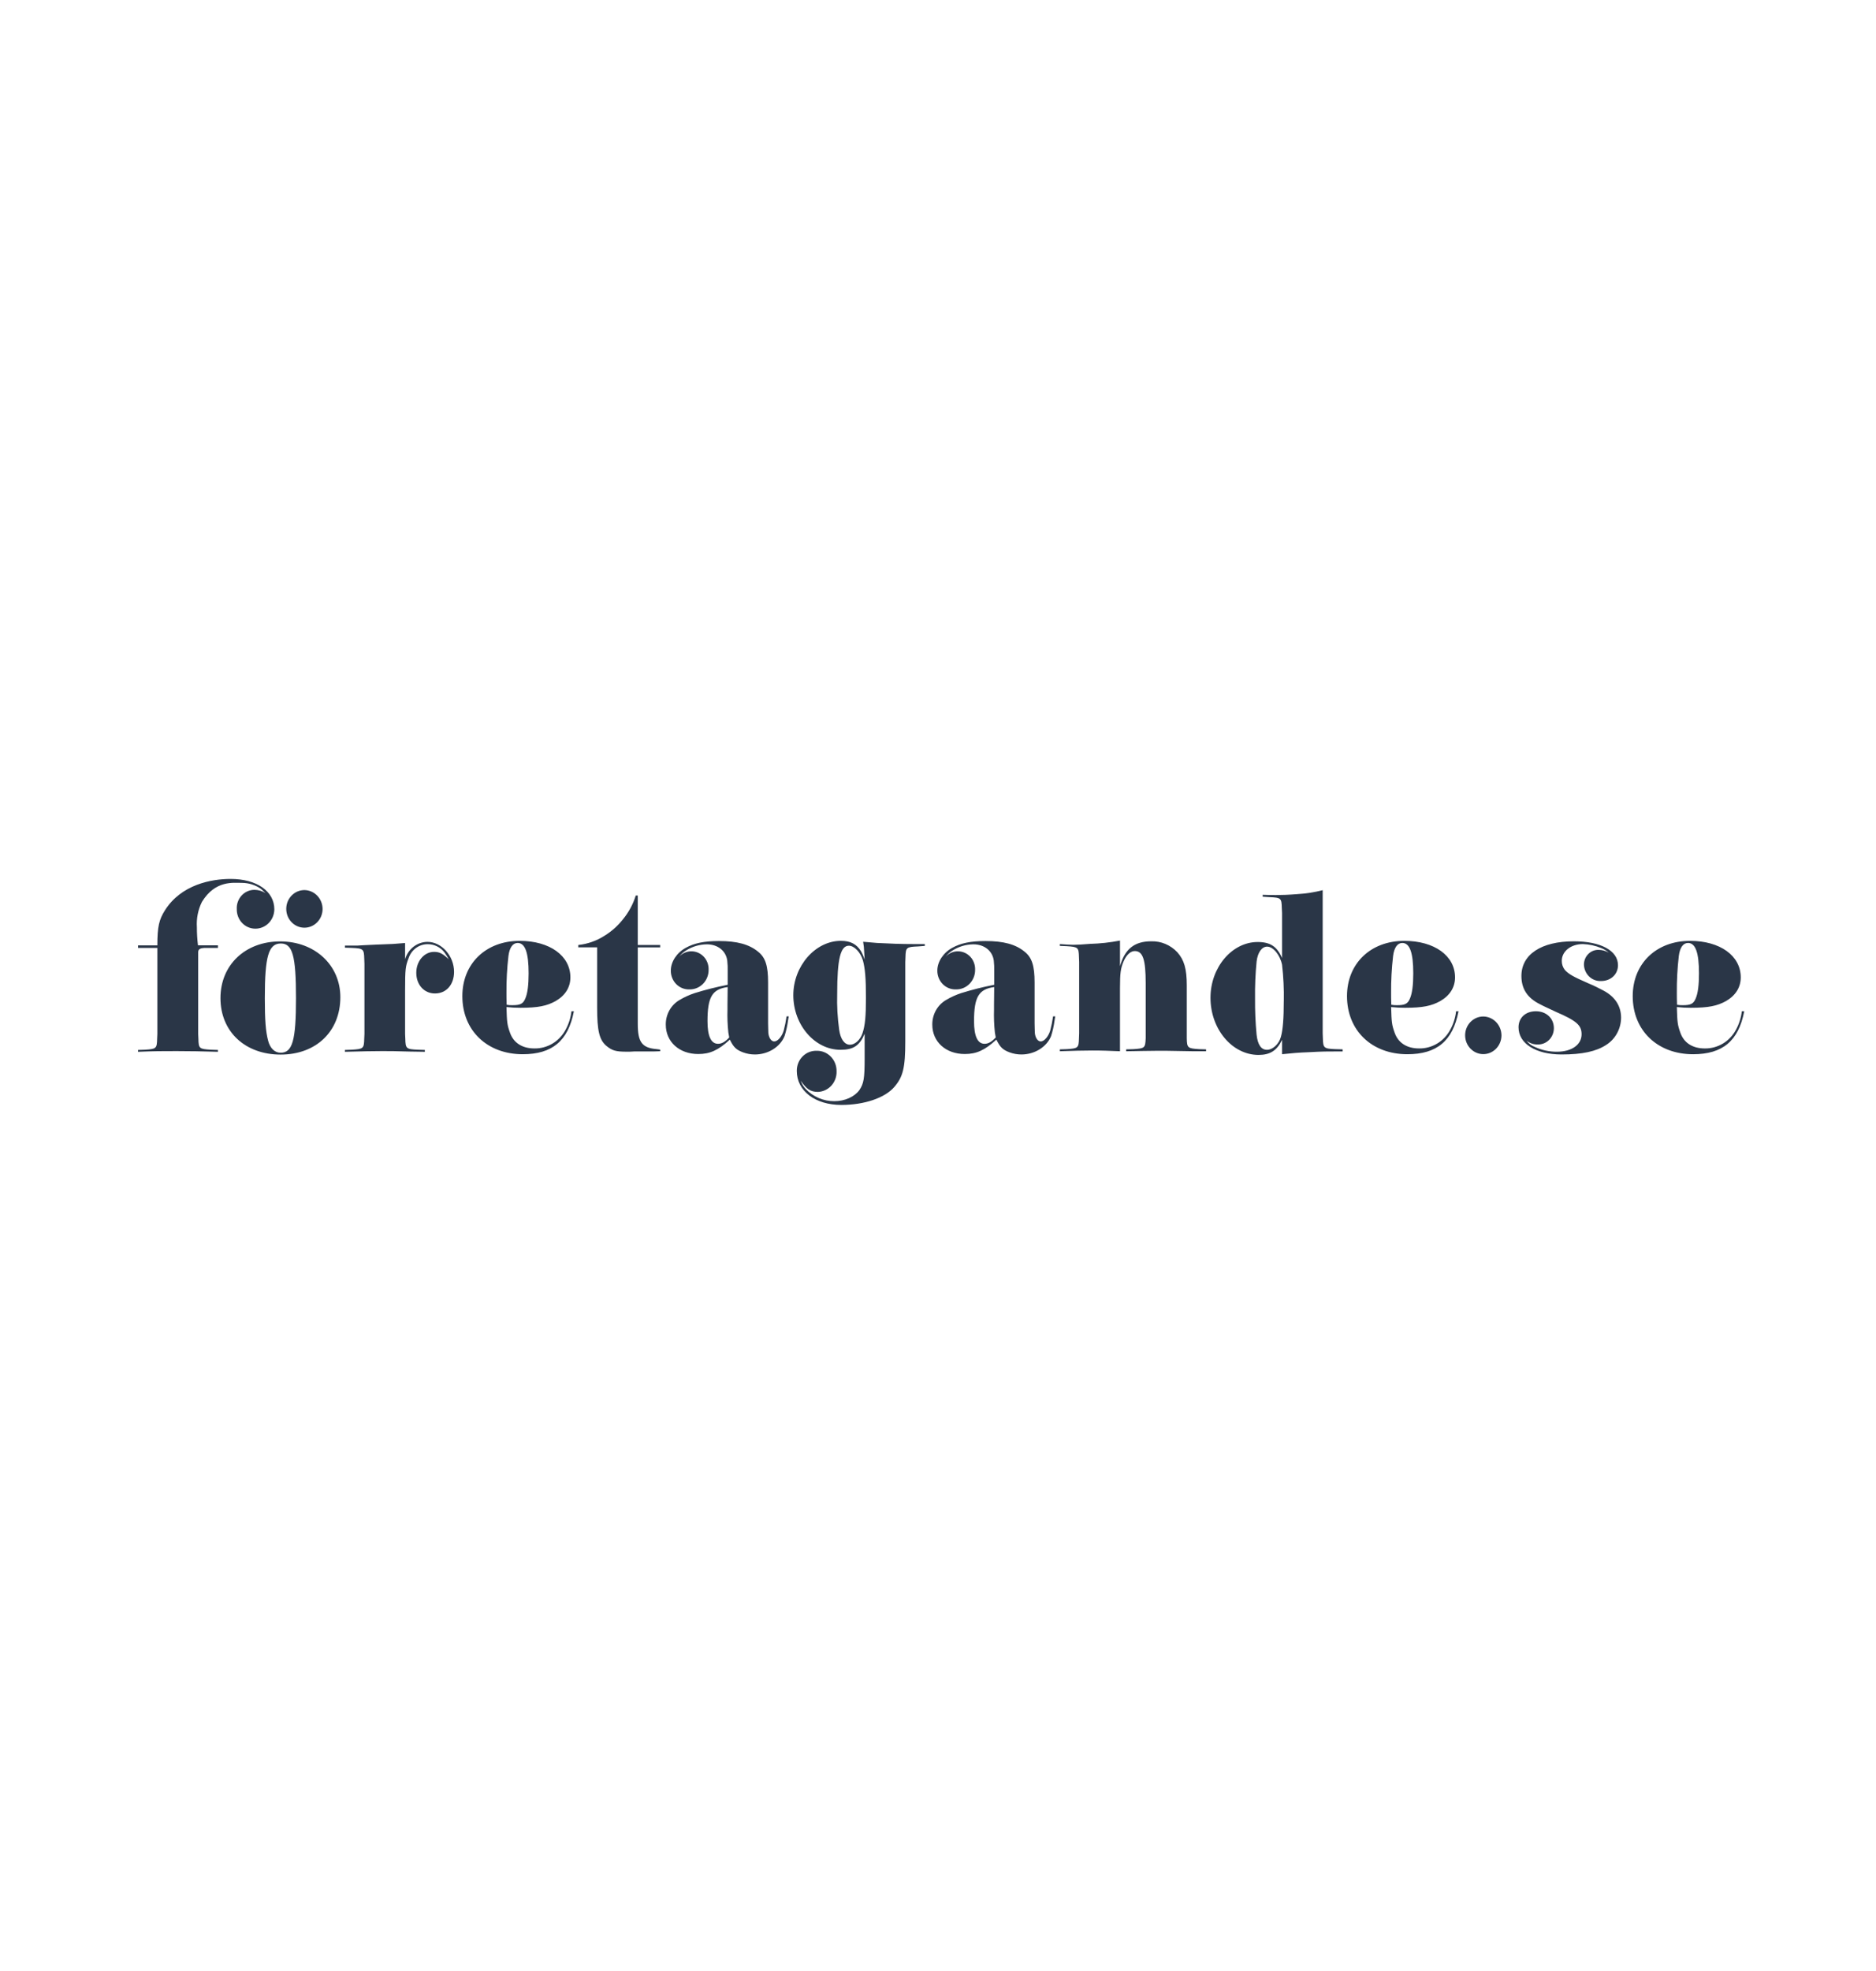 <?xml version="1.0" encoding="UTF-8"?>
<svg width="299px" height="314px" viewBox="0 0 299 314" version="1.1" xmlns="http://www.w3.org/2000/svg" xmlns:xlink="http://www.w3.org/1999/xlink">
    <title>Företagande Copy 2</title>
    <g id="Företagande-Copy-2" stroke="none" stroke-width="1" fill="none" fill-rule="evenodd">
        <g id="Group_43944" transform="translate(22, 140)" fill="#2A3647">
            <path d="M69.078,21.078 C68.959,22.121 68.639,23.128 68.135,24.039 C67.136,25.901 65.224,27.04 63.166,26.999 C61.242,26.999 59.844,26.118 59.278,24.481 C58.832,23.221 58.793,22.855 58.723,20.41 C59.454,20.488 60.189,20.527 60.925,20.525 C63.761,20.525 65.16,20.231 66.558,19.454 C68.096,18.562 68.909,17.261 68.909,15.677 C68.909,12.236 65.616,9.864 60.825,9.864 C55.43,9.864 51.69,13.495 51.69,18.667 C51.69,24.155 55.648,27.922 61.312,27.922 C66.003,27.922 68.552,25.815 69.465,21.08 L69.078,21.078 Z M58.751,20.04 C58.721,19.116 58.721,18.707 58.721,18.193 C58.703,16.212 58.809,14.232 59.038,12.265 C59.207,10.933 59.733,10.198 60.506,10.198 C61.697,10.198 62.252,11.751 62.252,15.046 C62.252,16.893 62.084,18.225 61.726,19.043 C61.38,19.893 60.923,20.113 59.663,20.113 C59.357,20.124 59.051,20.1 58.751,20.04 L58.751,20.04 Z M79.648,10.9 L83.218,10.9 L83.218,10.523 L79.648,10.523 L79.648,2.642 L79.33,2.642 C78.9,4.027 78.209,5.311 77.297,6.419 C76.474,7.464 75.48,8.352 74.361,9.042 C73.09,9.86 71.655,10.366 70.166,10.522 L70.166,10.899 L73.172,10.899 L73.172,20.48 C73.172,24.184 73.519,25.632 74.639,26.587 C75.552,27.332 76.107,27.521 77.893,27.521 C78.319,27.521 78.696,27.521 79.123,27.478 L82.267,27.478 L83.219,27.447 L83.219,27.184 L82.694,27.111 C80.313,26.922 79.649,25.999 79.649,23.071 L79.649,10.9 L79.648,10.9 Z M94.324,25.591 C94.919,26.819 95.346,27.218 96.427,27.626 C97.035,27.851 97.676,27.964 98.321,27.963 C100.414,27.963 102.338,26.777 103.042,25.035 C103.3,24.229 103.486,23.4 103.598,22.559 L103.707,21.888 L103.365,21.888 C103.256,22.652 103.104,23.409 102.909,24.154 C102.621,25.108 101.957,25.886 101.401,25.886 C100.916,25.886 100.529,25.298 100.459,24.522 C100.459,24.154 100.419,23.629 100.419,23 L100.419,16.483 C100.419,13.859 100.003,12.527 98.842,11.603 C97.413,10.418 95.489,9.893 92.583,9.893 C90.243,9.893 88.626,10.229 87.299,10.973 C85.87,11.749 84.918,13.188 84.918,14.593 C84.906,15.402 85.213,16.18 85.77,16.747 C86.327,17.314 87.083,17.62 87.864,17.595 C88.681,17.621 89.473,17.298 90.054,16.703 C90.635,16.108 90.955,15.292 90.939,14.446 C90.96,13.69 90.688,12.955 90.184,12.407 C89.679,11.859 88.983,11.543 88.251,11.53 C87.498,11.51 86.771,11.819 86.247,12.38 C86.562,11.984 86.94,11.646 87.365,11.383 C88.36,10.762 89.497,10.429 90.658,10.418 C92.404,10.418 93.703,11.456 93.912,13.009 C93.974,13.574 93.997,14.142 93.981,14.709 L93.981,16.86 C92.198,17.209 90.434,17.653 88.696,18.193 C87.857,18.472 87.049,18.842 86.286,19.297 C84.923,20.096 84.091,21.6 84.114,23.221 C84.114,25.93 86.247,27.891 89.291,27.891 C91.146,27.891 92.475,27.293 94.33,25.593 L94.324,25.591 Z M93.977,17.228 L93.947,20.038 L93.947,20.783 C93.908,22.016 93.954,23.25 94.086,24.476 C94.116,24.666 94.155,24.928 94.225,25.253 C93.56,25.956 93.035,26.26 92.439,26.26 C91.318,26.26 90.763,25.033 90.763,22.661 C90.763,18.82 91.497,17.561 93.976,17.226 L93.977,17.228 Z M115.57,10.008 C115.664,10.56 115.72,11.117 115.738,11.677 L115.807,12.862 C115.659,12.383 115.459,11.922 115.212,11.488 C114.518,10.376 113.536,9.861 112.028,9.861 C107.932,9.861 104.44,13.891 104.44,18.518 C104.44,23.261 107.862,27.217 111.958,27.217 C114.022,27.217 115.004,26.556 115.807,24.667 L115.807,28.591 C115.807,31.771 115.668,32.589 114.974,33.628 C114.198,34.698 112.663,35.401 110.977,35.401 C109.256,35.413 107.604,34.705 106.394,33.439 C106.053,33.071 105.793,32.631 105.631,32.149 C106.533,33.482 107.197,33.923 108.358,33.923 C109.177,33.898 109.951,33.536 110.51,32.917 C111.069,32.298 111.366,31.474 111.334,30.628 C111.346,29.754 111.014,28.912 110.412,28.298 C109.811,27.684 108.994,27.35 108.15,27.375 C107.314,27.347 106.505,27.675 105.909,28.282 C105.313,28.888 104.983,29.721 104.995,30.586 C104.995,33.776 107.931,36 112.097,36 C115.737,36 119.03,34.888 120.528,33.146 C121.934,31.52 122.284,30.072 122.284,25.885 L122.284,13.261 L122.314,12.485 C122.353,10.9 122.462,10.829 124.307,10.753 L125.398,10.67 L125.398,10.376 L123.722,10.376 C121.55,10.376 119.794,10.302 117.771,10.197 C117.275,10.155 116.541,10.082 115.569,10.008 L115.57,10.008 Z M116.016,18.854 C116.016,21.96 115.877,23.334 115.46,24.594 C115.113,25.632 114.27,26.409 113.467,26.409 C112.594,26.409 111.959,25.517 111.751,24.038 C111.484,22.138 111.378,20.217 111.433,18.298 C111.433,12.747 111.959,10.639 113.288,10.639 C114.161,10.639 115.143,11.677 115.53,12.968 C115.877,14.269 116.015,15.778 116.015,18.897 L116.015,18.855 L116.016,18.854 Z M136.805,25.59 C137.4,26.818 137.827,27.217 138.908,27.626 C139.516,27.85 140.156,27.964 140.802,27.962 C142.894,27.962 144.819,26.776 145.523,25.035 C145.781,24.229 145.967,23.4 146.078,22.559 L146.188,21.887 L145.841,21.887 C145.732,22.651 145.579,23.408 145.385,24.154 C145.097,25.107 144.432,25.885 143.877,25.885 C143.392,25.885 143.004,25.298 142.934,24.521 C142.934,24.154 142.894,23.629 142.894,23 L142.894,16.483 C142.894,13.859 142.478,12.527 141.317,11.603 C139.889,10.418 137.965,9.893 135.059,9.893 C132.718,9.893 131.102,10.229 129.774,10.973 C128.346,11.749 127.394,13.188 127.394,14.593 C127.381,15.402 127.689,16.18 128.246,16.747 C128.802,17.314 129.559,17.62 130.34,17.595 C131.157,17.62 131.949,17.298 132.53,16.703 C133.111,16.108 133.431,15.292 133.414,14.446 C133.436,13.69 133.164,12.955 132.659,12.407 C132.154,11.859 131.458,11.543 130.727,11.53 C129.973,11.511 129.247,11.819 128.723,12.38 C129.038,11.983 129.418,11.646 129.844,11.383 C130.838,10.762 131.975,10.428 133.136,10.417 C134.882,10.417 136.182,11.456 136.39,13.009 C136.453,13.573 136.476,14.141 136.46,14.709 L136.46,16.86 C134.677,17.208 132.913,17.653 131.175,18.192 C130.336,18.471 129.528,18.841 128.765,19.296 C127.402,20.096 126.57,21.6 126.592,23.22 C126.592,25.93 128.726,27.89 131.77,27.89 C133.625,27.89 134.954,27.292 136.808,25.592 L136.805,25.59 Z M136.458,17.227 L136.428,20.037 L136.428,20.782 C136.389,22.015 136.435,23.25 136.567,24.476 C136.597,24.665 136.636,24.927 136.705,25.253 C136.041,25.955 135.515,26.26 134.92,26.26 C133.799,26.26 133.244,25.032 133.244,22.66 C133.244,18.82 133.978,17.561 136.457,17.225 L136.458,17.227 Z M156.505,9.82 C154.924,10.125 153.322,10.3 151.714,10.344 C150.524,10.449 149.612,10.492 149.056,10.492 C148.491,10.492 147.975,10.449 146.923,10.376 L146.923,10.67 L148.004,10.712 C149.828,10.828 149.928,10.901 149.967,12.454 L149.997,13.23 L149.997,24.594 L149.967,25.371 C149.928,26.926 149.828,26.997 148.004,27.112 L146.923,27.144 L146.923,27.448 C149.333,27.375 150.317,27.332 152.062,27.332 C153.848,27.332 154.583,27.375 156.506,27.448 L156.506,17.374 C156.506,15.003 156.615,14.226 157.071,13.156 C157.527,12.086 158.192,11.488 158.857,11.488 C160.146,11.488 160.602,12.82 160.602,16.598 L160.602,25.372 C160.533,26.927 160.463,26.999 158.608,27.114 L157.487,27.145 L157.487,27.449 C158.568,27.449 159.382,27.407 159.908,27.407 C161.544,27.376 162.873,27.376 163.855,27.376 L168.2,27.449 L170.226,27.449 L170.226,27.145 L169.145,27.113 C167.29,26.998 167.18,26.924 167.151,25.372 L167.151,16.967 C167.151,14.301 166.725,12.895 165.643,11.678 C164.553,10.517 163.041,9.885 161.478,9.936 C158.82,9.936 157.282,11.153 156.508,13.892 L156.508,9.821 L156.505,9.82 Z M182.332,27.92 C184.147,27.742 184.743,27.669 186.707,27.595 C188.77,27.479 189.573,27.479 191.329,27.479 L191.995,27.479 L191.995,27.144 L190.835,27.112 C188.98,27.039 188.881,26.923 188.841,25.371 L188.812,24.594 L188.812,1.792 C187.469,2.135 186.097,2.346 184.715,2.422 C183.416,2.527 182.295,2.569 181.393,2.569 C180.897,2.569 180.203,2.569 179.251,2.527 L179.251,2.831 L180.342,2.904 C182.157,2.978 182.266,3.051 182.296,4.636 L182.335,5.423 L182.335,12.598 C181.532,10.751 180.441,10.048 178.447,10.048 C174.361,10.048 170.929,14.078 170.929,18.926 C170.929,23.92 174.391,28.033 178.586,28.033 C180.441,28.033 181.531,27.331 182.335,25.631 L182.335,27.918 L182.332,27.92 Z M182.61,19.484 C182.61,22.193 182.472,23.996 182.154,25.15 C181.846,26.293 180.864,27.217 179.924,27.217 C179.011,27.217 178.446,26.409 178.275,24.782 C178.096,22.875 178.014,20.959 178.032,19.043 C178.005,17.077 178.088,15.112 178.28,13.156 C178.448,11.708 179.113,10.785 179.956,10.785 C180.937,10.785 182.019,12.117 182.336,13.67 C182.561,15.599 182.654,17.541 182.614,19.483 L182.61,19.484 Z M210.074,21.078 C209.956,22.121 209.636,23.128 209.132,24.039 C208.133,25.901 206.221,27.04 204.163,26.999 C202.239,26.999 200.84,26.118 200.275,24.481 C199.829,23.221 199.79,22.855 199.719,20.41 C200.451,20.488 201.186,20.527 201.921,20.525 C204.758,20.525 206.156,20.231 207.555,19.454 C209.093,18.562 209.906,17.261 209.906,15.677 C209.906,12.236 206.613,9.864 201.822,9.864 C196.427,9.864 192.687,13.495 192.687,18.667 C192.687,24.155 196.645,27.922 202.308,27.922 C206.999,27.922 209.549,25.815 210.461,21.08 L210.074,21.078 Z M199.747,20.04 C199.717,19.116 199.717,18.707 199.717,18.193 C199.699,16.212 199.805,14.232 200.034,12.265 C200.203,10.933 200.728,10.198 201.502,10.198 C202.693,10.198 203.248,11.751 203.248,15.046 C203.248,16.893 203.079,18.225 202.722,19.043 C202.375,19.893 201.919,20.113 200.659,20.113 C200.355,20.123 200.051,20.099 199.753,20.04 L199.747,20.04 Z" id="Path_10997"></path>
            <path d="M221.286,25.738 C221.781,26.156 222.403,26.379 223.042,26.367 C223.725,26.4 224.392,26.141 224.887,25.651 C225.381,25.162 225.661,24.484 225.66,23.775 C225.66,22.22 224.469,21.078 222.793,21.078 C221.144,21.078 220.026,22.117 220.026,23.628 C220.026,26.22 222.753,27.962 226.889,27.962 C230.172,27.962 232.414,27.479 233.991,26.44 C235.453,25.522 236.353,23.887 236.371,22.117 C236.371,20.228 235.389,18.749 233.564,17.783 C232.87,17.416 232.067,17.007 231.085,16.598 C228.705,15.559 228,15.15 227.405,14.491 C227.083,14.083 226.911,13.569 226.92,13.043 C226.92,11.532 228.358,10.377 230.283,10.377 C231.28,10.41 232.263,10.624 233.189,11.007 C233.634,11.179 234.047,11.431 234.409,11.751 C233.93,11.462 233.387,11.306 232.832,11.3 C232.213,11.269 231.608,11.502 231.159,11.944 C230.709,12.386 230.454,12.998 230.451,13.64 C230.469,14.367 230.769,15.056 231.285,15.55 C231.8,16.044 232.487,16.301 233.189,16.263 C234.726,16.263 235.877,15.193 235.877,13.745 C235.877,11.415 233.12,9.936 228.847,9.936 C223.63,9.936 220.485,12.043 220.485,15.456 C220.485,17.491 221.428,18.97 223.461,19.967 C224.086,20.304 224.929,20.67 225.94,21.153 C229.263,22.591 230.077,23.294 230.077,24.742 C230.077,26.41 228.499,27.523 226.149,27.523 C224.948,27.534 223.758,27.28 222.659,26.777 C222.113,26.579 221.636,26.218 221.29,25.739 L221.286,25.738 Z M255.613,21.079 C255.495,22.121 255.174,23.128 254.671,24.039 C253.671,25.901 251.76,27.04 249.702,27 C247.777,27 246.379,26.118 245.813,24.481 C245.367,23.222 245.329,22.855 245.258,20.41 C245.99,20.489 246.725,20.527 247.46,20.525 C250.297,20.525 251.695,20.231 253.094,19.455 C254.631,18.563 255.444,17.262 255.444,15.678 C255.444,12.236 252.151,9.864 247.361,9.864 C241.965,9.864 238.226,13.495 238.226,18.668 C238.226,24.156 242.183,27.923 247.847,27.923 C252.538,27.923 255.088,25.815 256,21.081 L255.613,21.079 Z M245.286,20.04 C245.256,19.117 245.256,18.708 245.256,18.194 C245.238,16.213 245.344,14.232 245.573,12.265 C245.742,10.933 246.268,10.198 247.041,10.198 C248.232,10.198 248.787,11.751 248.787,15.046 C248.787,16.893 248.619,18.225 248.261,19.044 C247.914,19.894 247.458,20.114 246.198,20.114 C245.893,20.124 245.588,20.099 245.288,20.04 L245.286,20.04 Z" id="Path_10998"></path>
            <path d="M0.001,10.988 L0.001,10.581 L3.081,10.581 C3.081,7.545 3.372,6.466 4.27,5.028 C6.869,0.876 11.716,0 14.76,0 C18.924,0 21.724,1.962 21.724,4.85 C21.714,5.675 21.387,6.462 20.816,7.039 C20.245,7.615 19.477,7.933 18.679,7.922 C17.889,7.92 17.132,7.59 16.579,7.005 C16.026,6.42 15.724,5.629 15.74,4.811 C15.696,4.007 15.975,3.22 16.513,2.638 C17.05,2.056 17.797,1.73 18.574,1.739 C19.193,1.742 19.798,1.921 20.324,2.257 C19.974,1.924 19.729,1.702 19.554,1.554 C18.669,0.957 17.637,0.636 16.58,0.629 C15.181,0.629 12.309,0.185 10.184,3.657 C9.567,4.902 9.288,6.297 9.379,7.693 C9.377,8.658 9.436,9.623 9.554,10.58 L12.738,10.58 L12.738,10.987 L10.847,10.987 C9.903,10.987 9.587,11.172 9.587,11.69 L9.587,24.686 L9.622,25.463 C9.657,27.018 9.762,27.092 11.616,27.203 L12.736,27.24 L12.736,27.536 C9.797,27.462 8.641,27.425 6.158,27.425 C3.708,27.425 2.693,27.425 0,27.536 L0,27.24 L1.085,27.203 C2.904,27.092 3.009,27.018 3.044,25.463 L3.079,24.686 L3.079,10.987 L0.001,10.988 Z" id="Path_10999"></path>
            <path d="M22.762,10.284 C20.802,10.284 20.207,12.321 20.207,18.984 C20.207,22.501 20.347,24.278 20.732,25.758 C21.047,26.979 21.782,27.683 22.727,27.683 C24.618,27.683 25.177,25.721 25.177,18.983 C25.177,12.21 24.617,10.284 22.762,10.284 L22.762,10.284 Z M22.726,27.98 C17.057,27.98 13.138,24.317 13.138,18.984 C13.138,13.69 17.093,9.952 22.657,9.952 C28.184,9.952 32.245,13.728 32.245,18.837 C32.242,24.276 28.394,27.98 22.724,27.98 L22.726,27.98 Z" id="Path_11000"></path>
            <path d="M42.564,12.801 C43.032,11.163 44.482,10.035 46.133,10.025 C48.373,10.025 50.367,12.247 50.367,14.8 C50.367,16.837 49.143,18.243 47.322,18.243 C45.608,18.243 44.348,16.874 44.348,14.948 C44.348,13.097 45.609,11.617 47.183,11.617 C48.023,11.617 48.548,11.876 49.528,12.801 C49.315,12.417 49.081,12.046 48.827,11.691 C48.177,10.864 47.199,10.387 46.168,10.395 C44.799,10.385 43.575,11.278 43.124,12.616 C42.634,13.912 42.564,14.282 42.564,17.799 L42.564,24.685 L42.599,25.462 C42.634,27.018 42.739,27.128 44.593,27.202 L45.713,27.24 L45.713,27.536 L43.299,27.499 C41.129,27.424 40.044,27.424 38.887,27.424 C37.173,27.424 35.982,27.461 32.972,27.536 L32.972,27.24 L34.056,27.202 C35.911,27.091 36.016,27.017 36.051,25.462 L36.086,24.685 L36.086,13.505 L36.055,12.728 C36.019,11.172 35.914,11.062 34.06,10.988 L32.975,10.951 L32.975,10.618 L34.935,10.618 C35.32,10.581 36.299,10.544 37.839,10.467 C39.449,10.393 40.394,10.357 40.638,10.357 C41.059,10.319 41.723,10.282 42.564,10.206 L42.564,12.801 Z" id="Path_11001"></path>
            <path d="M29.414,4.836 C29.38,6.483 28.069,7.793 26.478,7.769 C24.886,7.746 23.612,6.398 23.623,4.751 C23.634,3.104 24.928,1.775 26.519,1.775 C28.135,1.794 29.431,3.164 29.414,4.836 Z" id="Path_11002"></path>
            <path d="M217.307,24.975 C217.272,26.622 215.96,27.931 214.369,27.907 C212.778,27.882 211.503,26.534 211.515,24.887 C211.527,23.24 212.82,21.912 214.412,21.912 C215.188,21.921 215.93,22.248 216.473,22.823 C217.016,23.397 217.316,24.171 217.307,24.975 L217.307,24.975 Z" id="Path_11003"></path>
        </g>
    </g>
</svg>